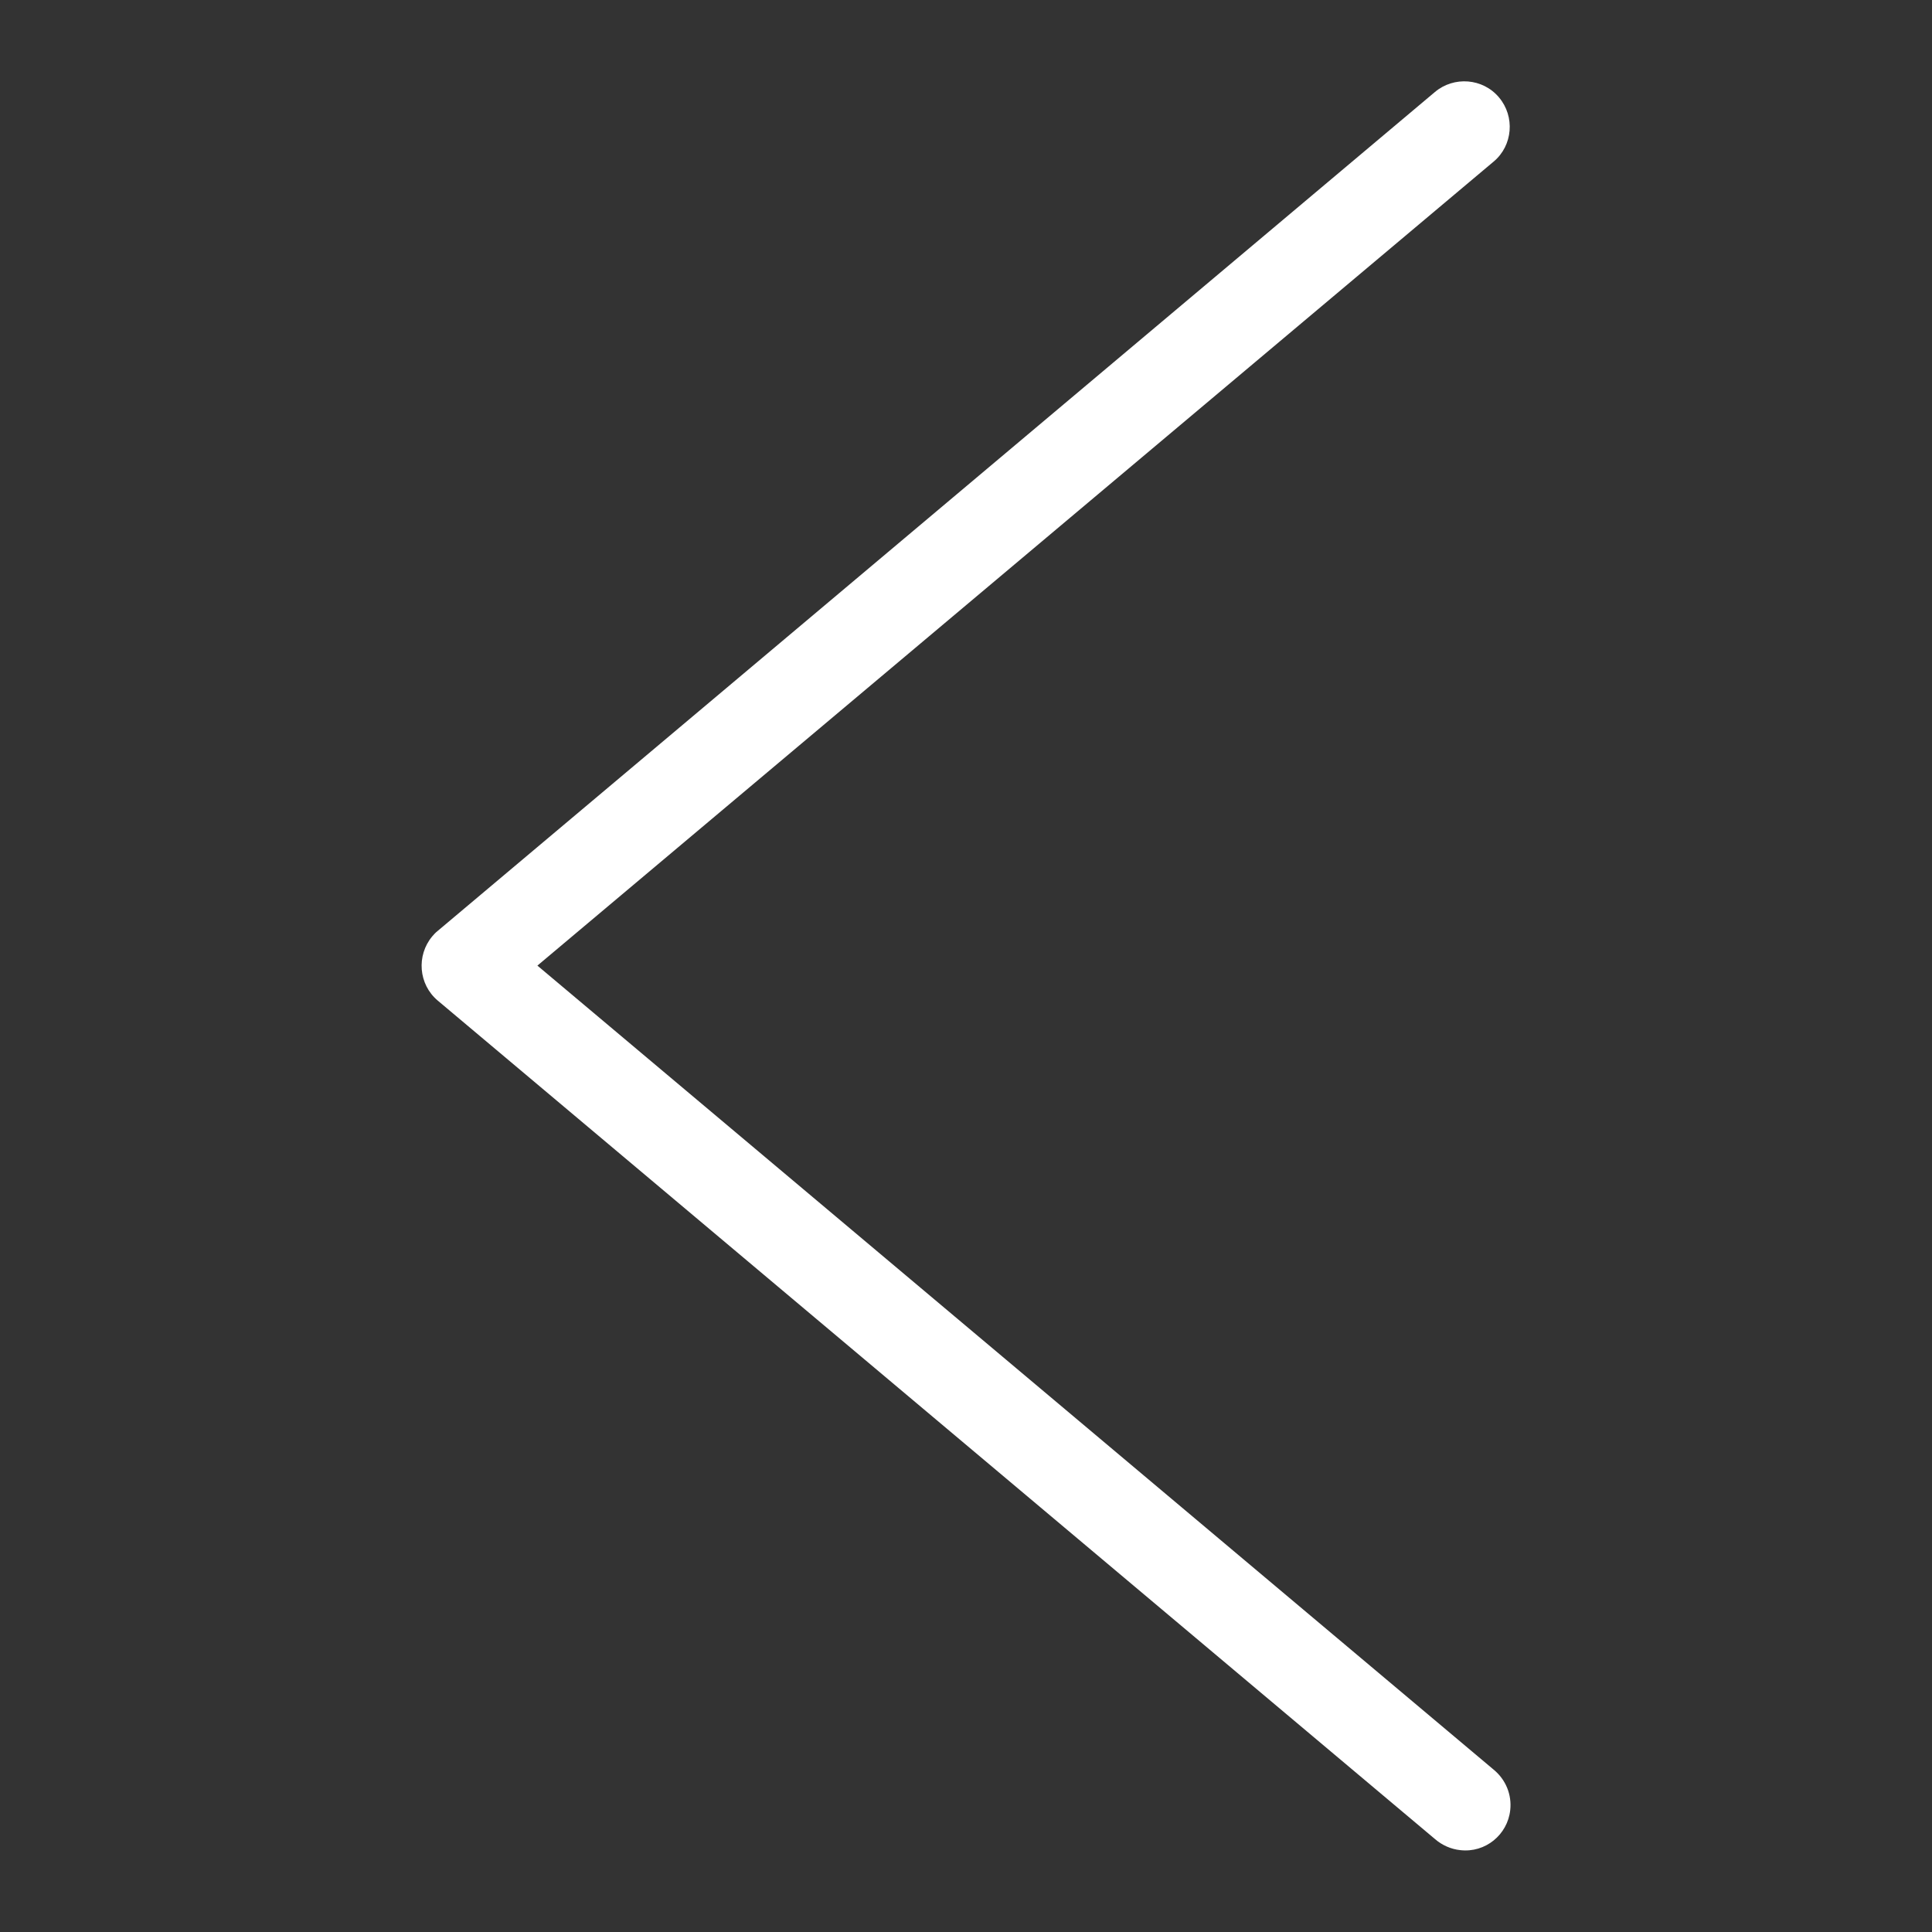 <?xml version="1.0" encoding="utf-8"?>
<!-- Generator: Adobe Illustrator 18.1.1, SVG Export Plug-In . SVG Version: 6.00 Build 0)  -->
<!DOCTYPE svg PUBLIC "-//W3C//DTD SVG 1.1//EN" "http://www.w3.org/Graphics/SVG/1.1/DTD/svg11.dtd">
<svg version="1.1"
	 id="Layer_1" xmlns:dc="http://purl.org/dc/elements/1.1/" xmlns:cc="http://creativecommons.org/ns#" xmlns:rdf="http://www.w3.org/1999/02/22-rdf-syntax-ns#" xmlns:svg="http://www.w3.org/2000/svg" xmlns:sodipodi="http://sodipodi.sourceforge.net/DTD/sodipodi-0.dtd" xmlns:inkscape="http://www.inkscape.org/namespaces/inkscape"
	 xmlns="http://www.w3.org/2000/svg" xmlns:xlink="http://www.w3.org/1999/xlink" x="0px" y="0px" viewBox="216 0 792 792"
	 enable-background="new 216 0 792 792" xml:space="preserve">
<rect x="216" y="0" width="792" height="792" fill="#333333" stroke="none"/>
<g transform="translate(0,-952.362)">
	<path fill="#FFFFFF" d="M828.3,1677.8l-392-329.6l392-329.6l0,0c7.9-6.6,8.8-18.5,2.2-26.3c-6.6-7.9-18.5-8.8-26.3-2.2L395.4,1334
		c-0.9,0.7-1.6,1.5-2.2,2.2c-6.6,7.9-5.6,19.7,2.2,26.3l408.9,343.8c2.9,2.5,6.5,4.1,10.3,4.5c10.3,1.2,19.4-6.3,20.5-16.4
		C835.8,1688.1,833.3,1681.9,828.3,1677.8z"/>
</g>
</svg>
